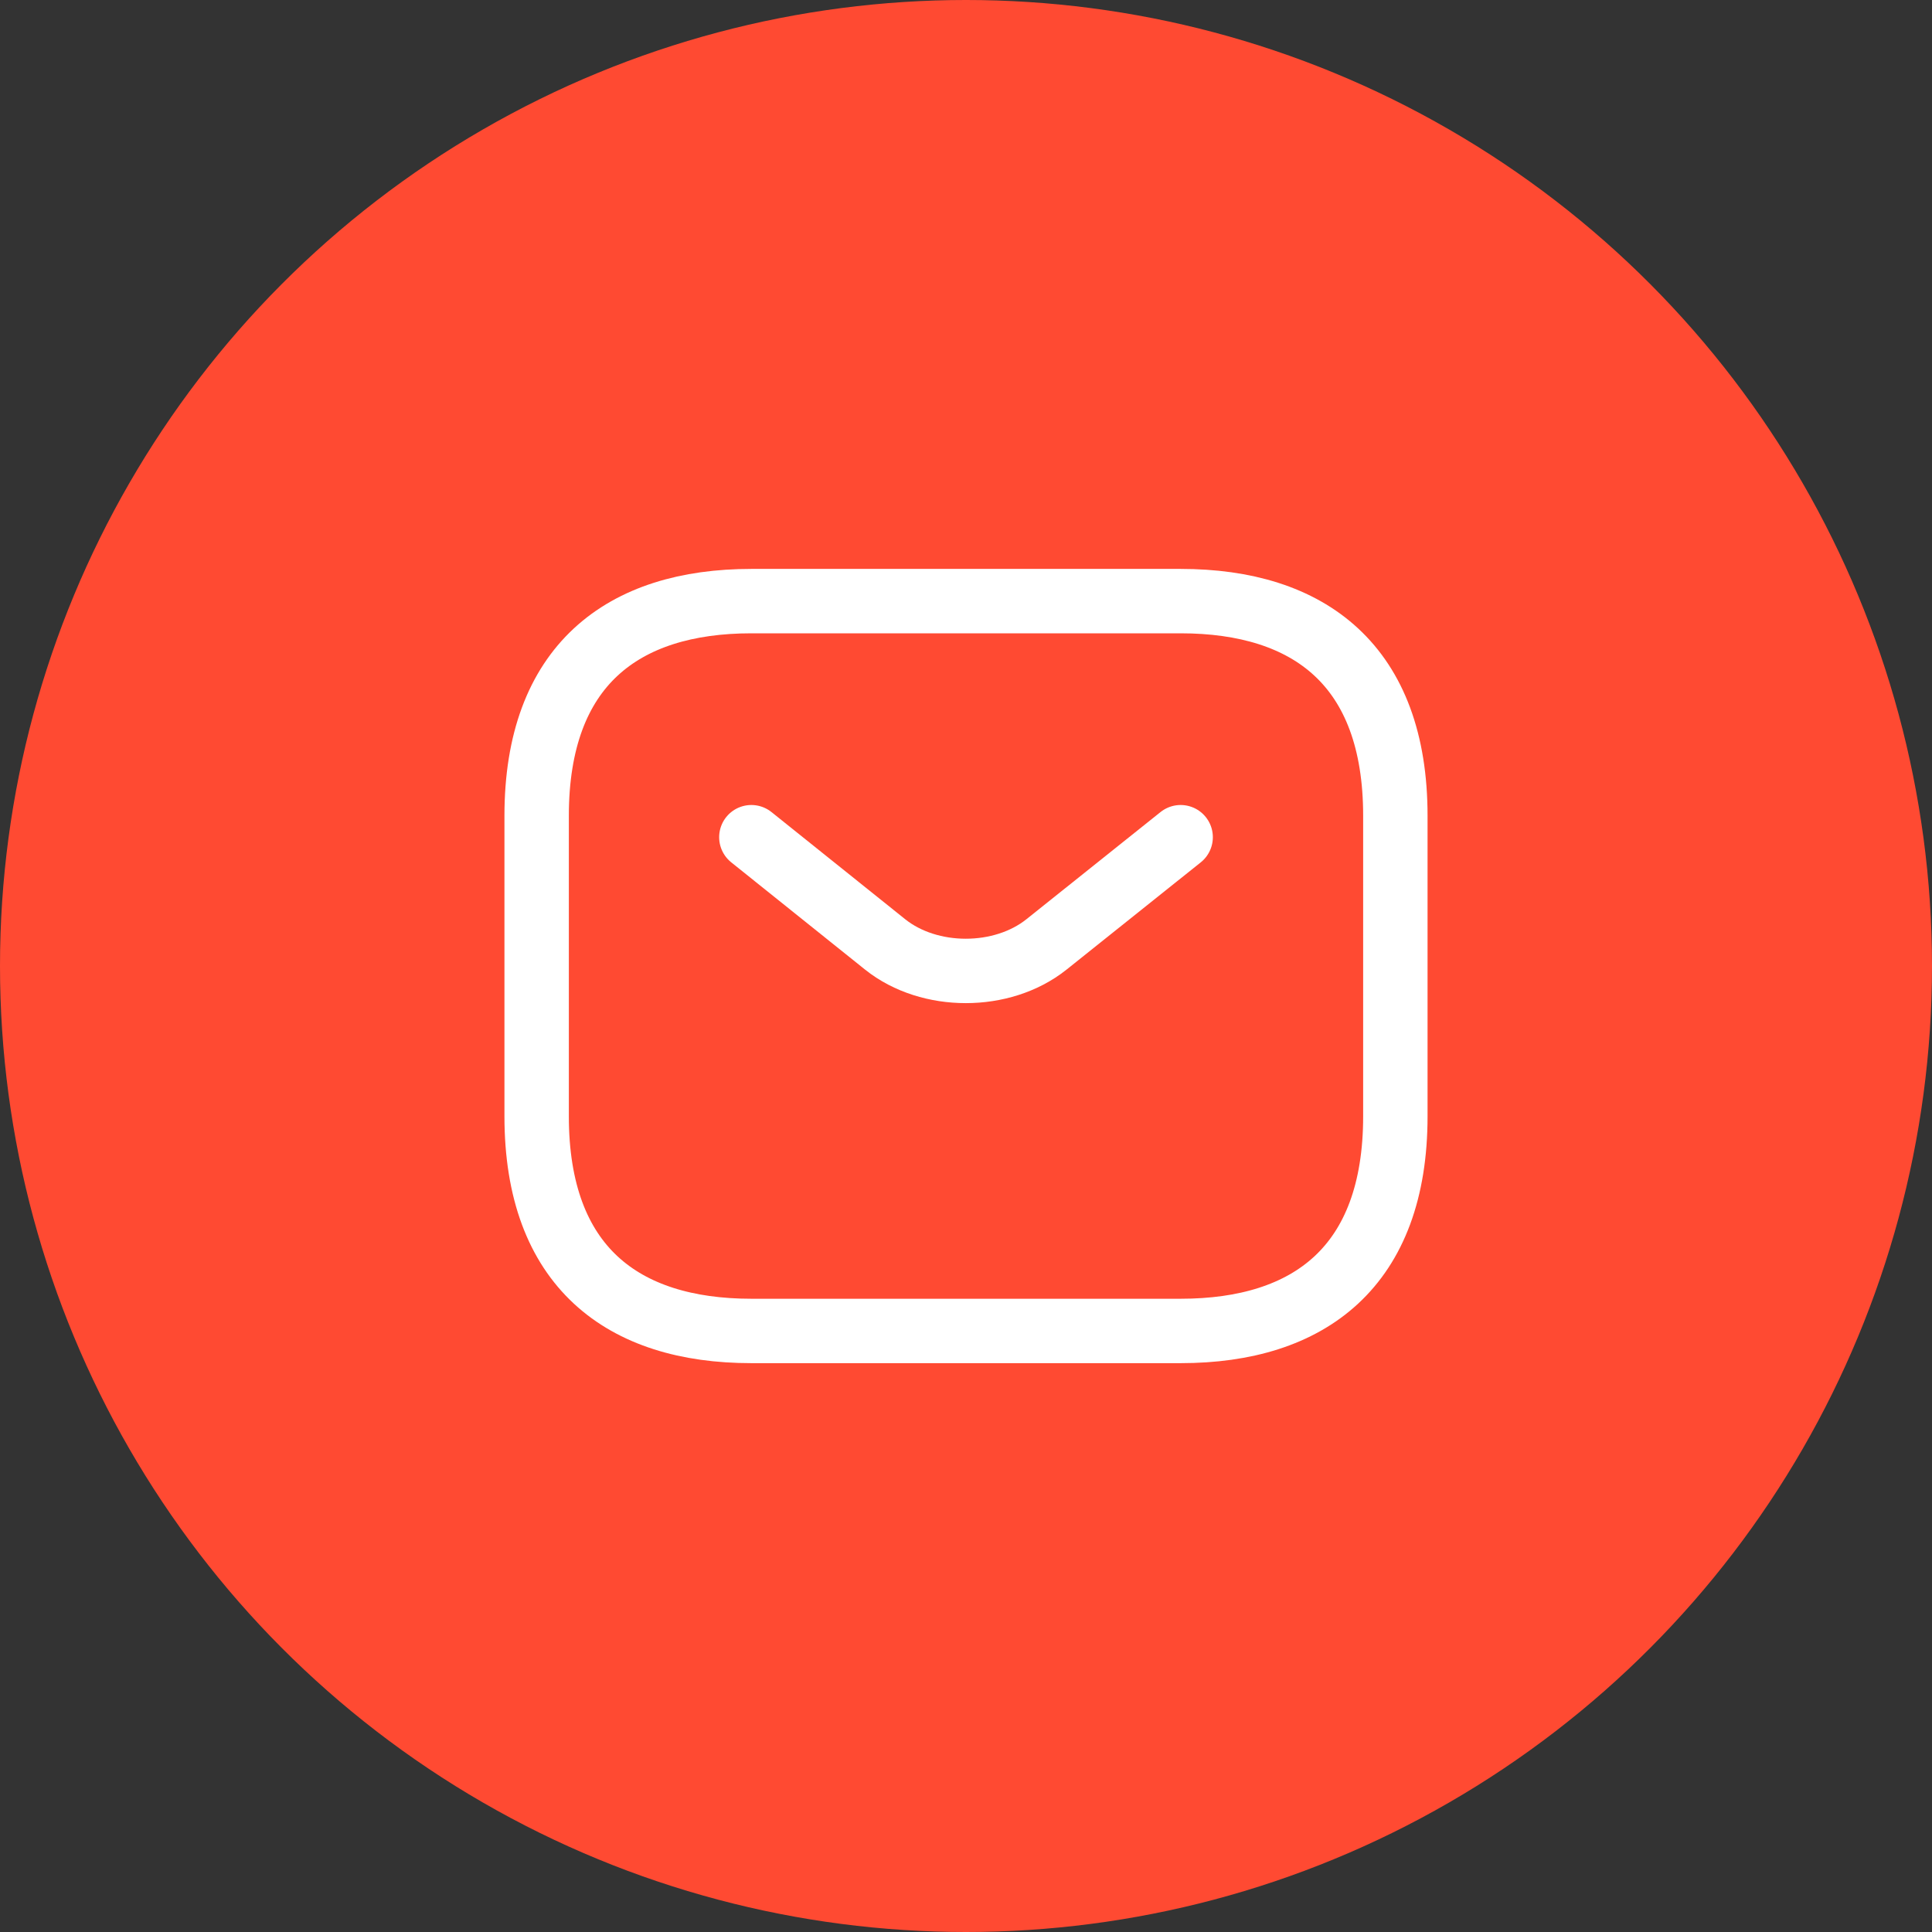 <svg width="30" height="30" viewBox="0 0 30 30" fill="none" xmlns="http://www.w3.org/2000/svg">
<rect x="0" y="0" width="30" height="30" fill="#333333" stroke="none"/>
<circle cx="15" cy="15" r="15" fill="#FF4A32"/>
<path d="M18.333 20.667H11.667C9.667 20.667 8.333 19.667 8.333 17.334V12.667C8.333 10.334 9.667 9.334 11.667 9.334H18.333C20.333 9.334 21.667 10.334 21.667 12.667V17.334C21.667 19.667 20.333 20.667 18.333 20.667Z" stroke="white" stroke-miterlimit="10" stroke-linecap="round" stroke-linejoin="round"/>
<path d="M18.333 13L16.247 14.667C15.56 15.213 14.433 15.213 13.747 14.667L11.667 13" stroke="white" stroke-miterlimit="10" stroke-linecap="round" stroke-linejoin="round"/>
</svg>
